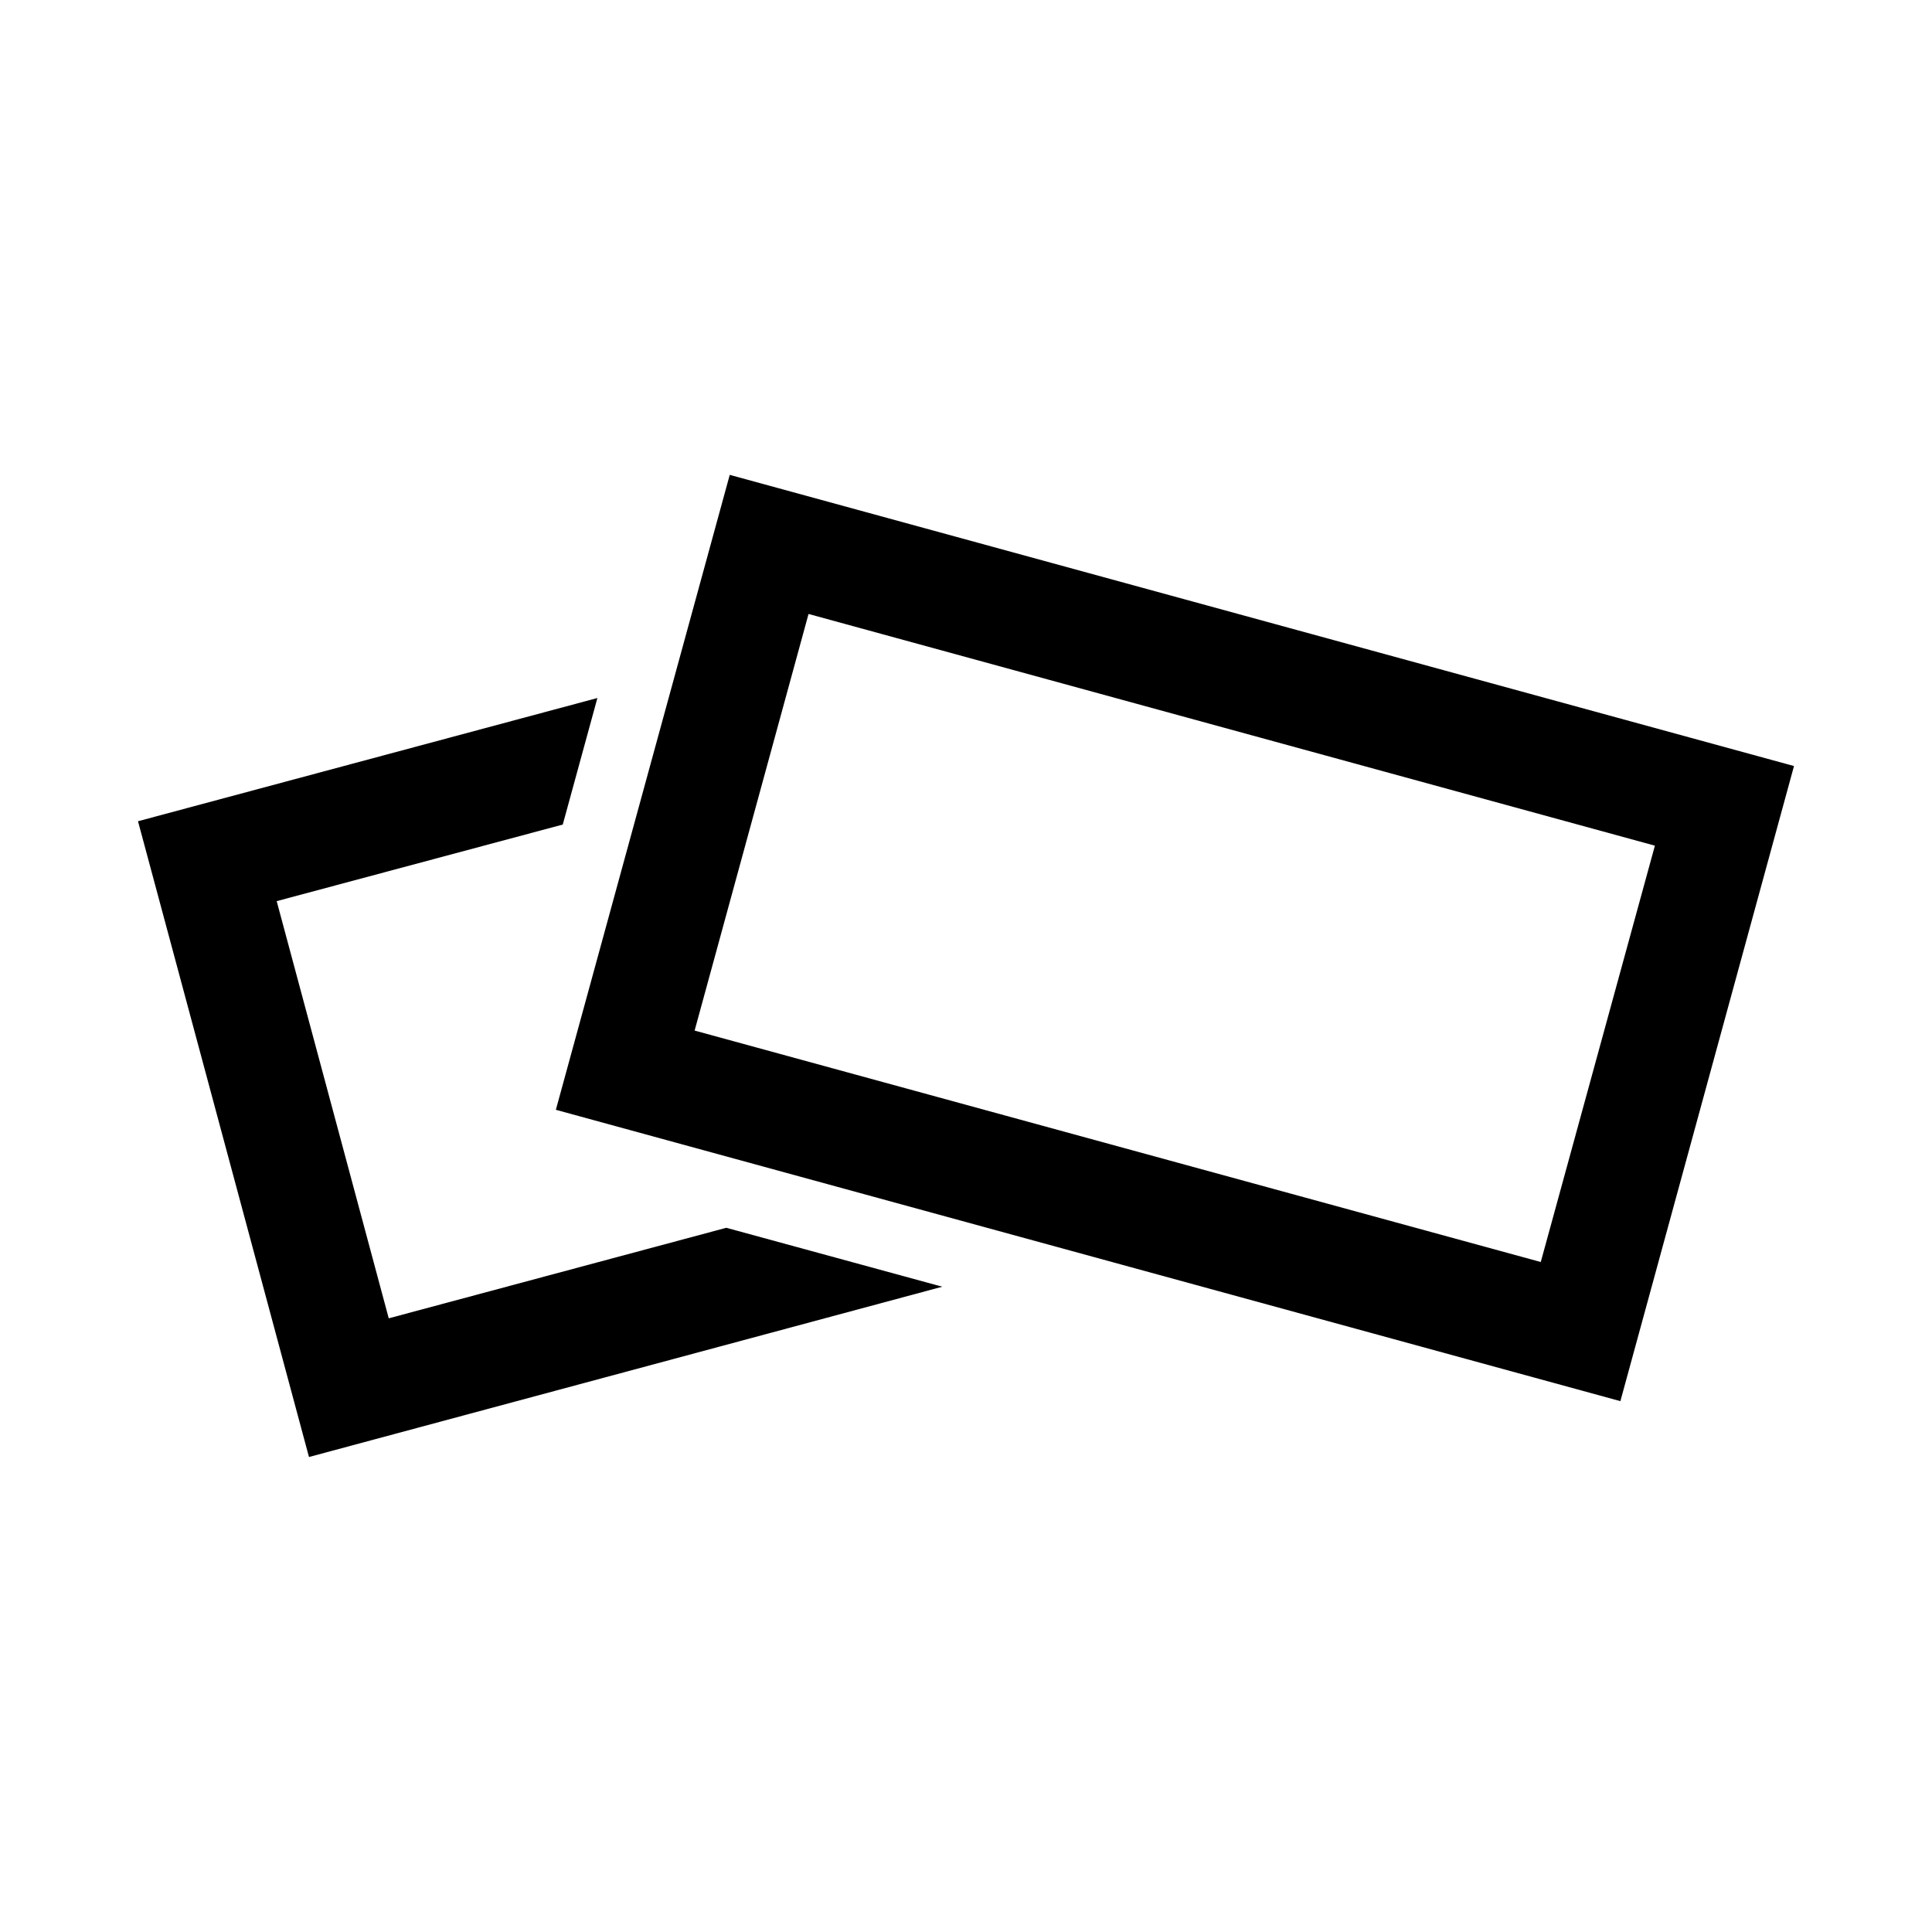 <?xml version="1.0" encoding="utf-8"?>
<svg fill="#000000" width="800px" height="800px" viewBox="0 0 14 14" role="img" focusable="false" aria-hidden="true" xmlns="http://www.w3.org/2000/svg"><path d="M 5.263,8.897 2.817,9.553 2.005,6.53 4.078,5.975 4.329,5.058 1,5.951 l 1.239,4.607 4.589,-1.234 m 4.913,0.829 -7.713,-2.111 1.26,-4.601 7.712,2.11 -1.258,4.602 z m -6.707,-2.685 6.131,1.677 0.827,-3.017 -6.133,-1.679 -0.825,3.017 0,0.002 z"/></svg>